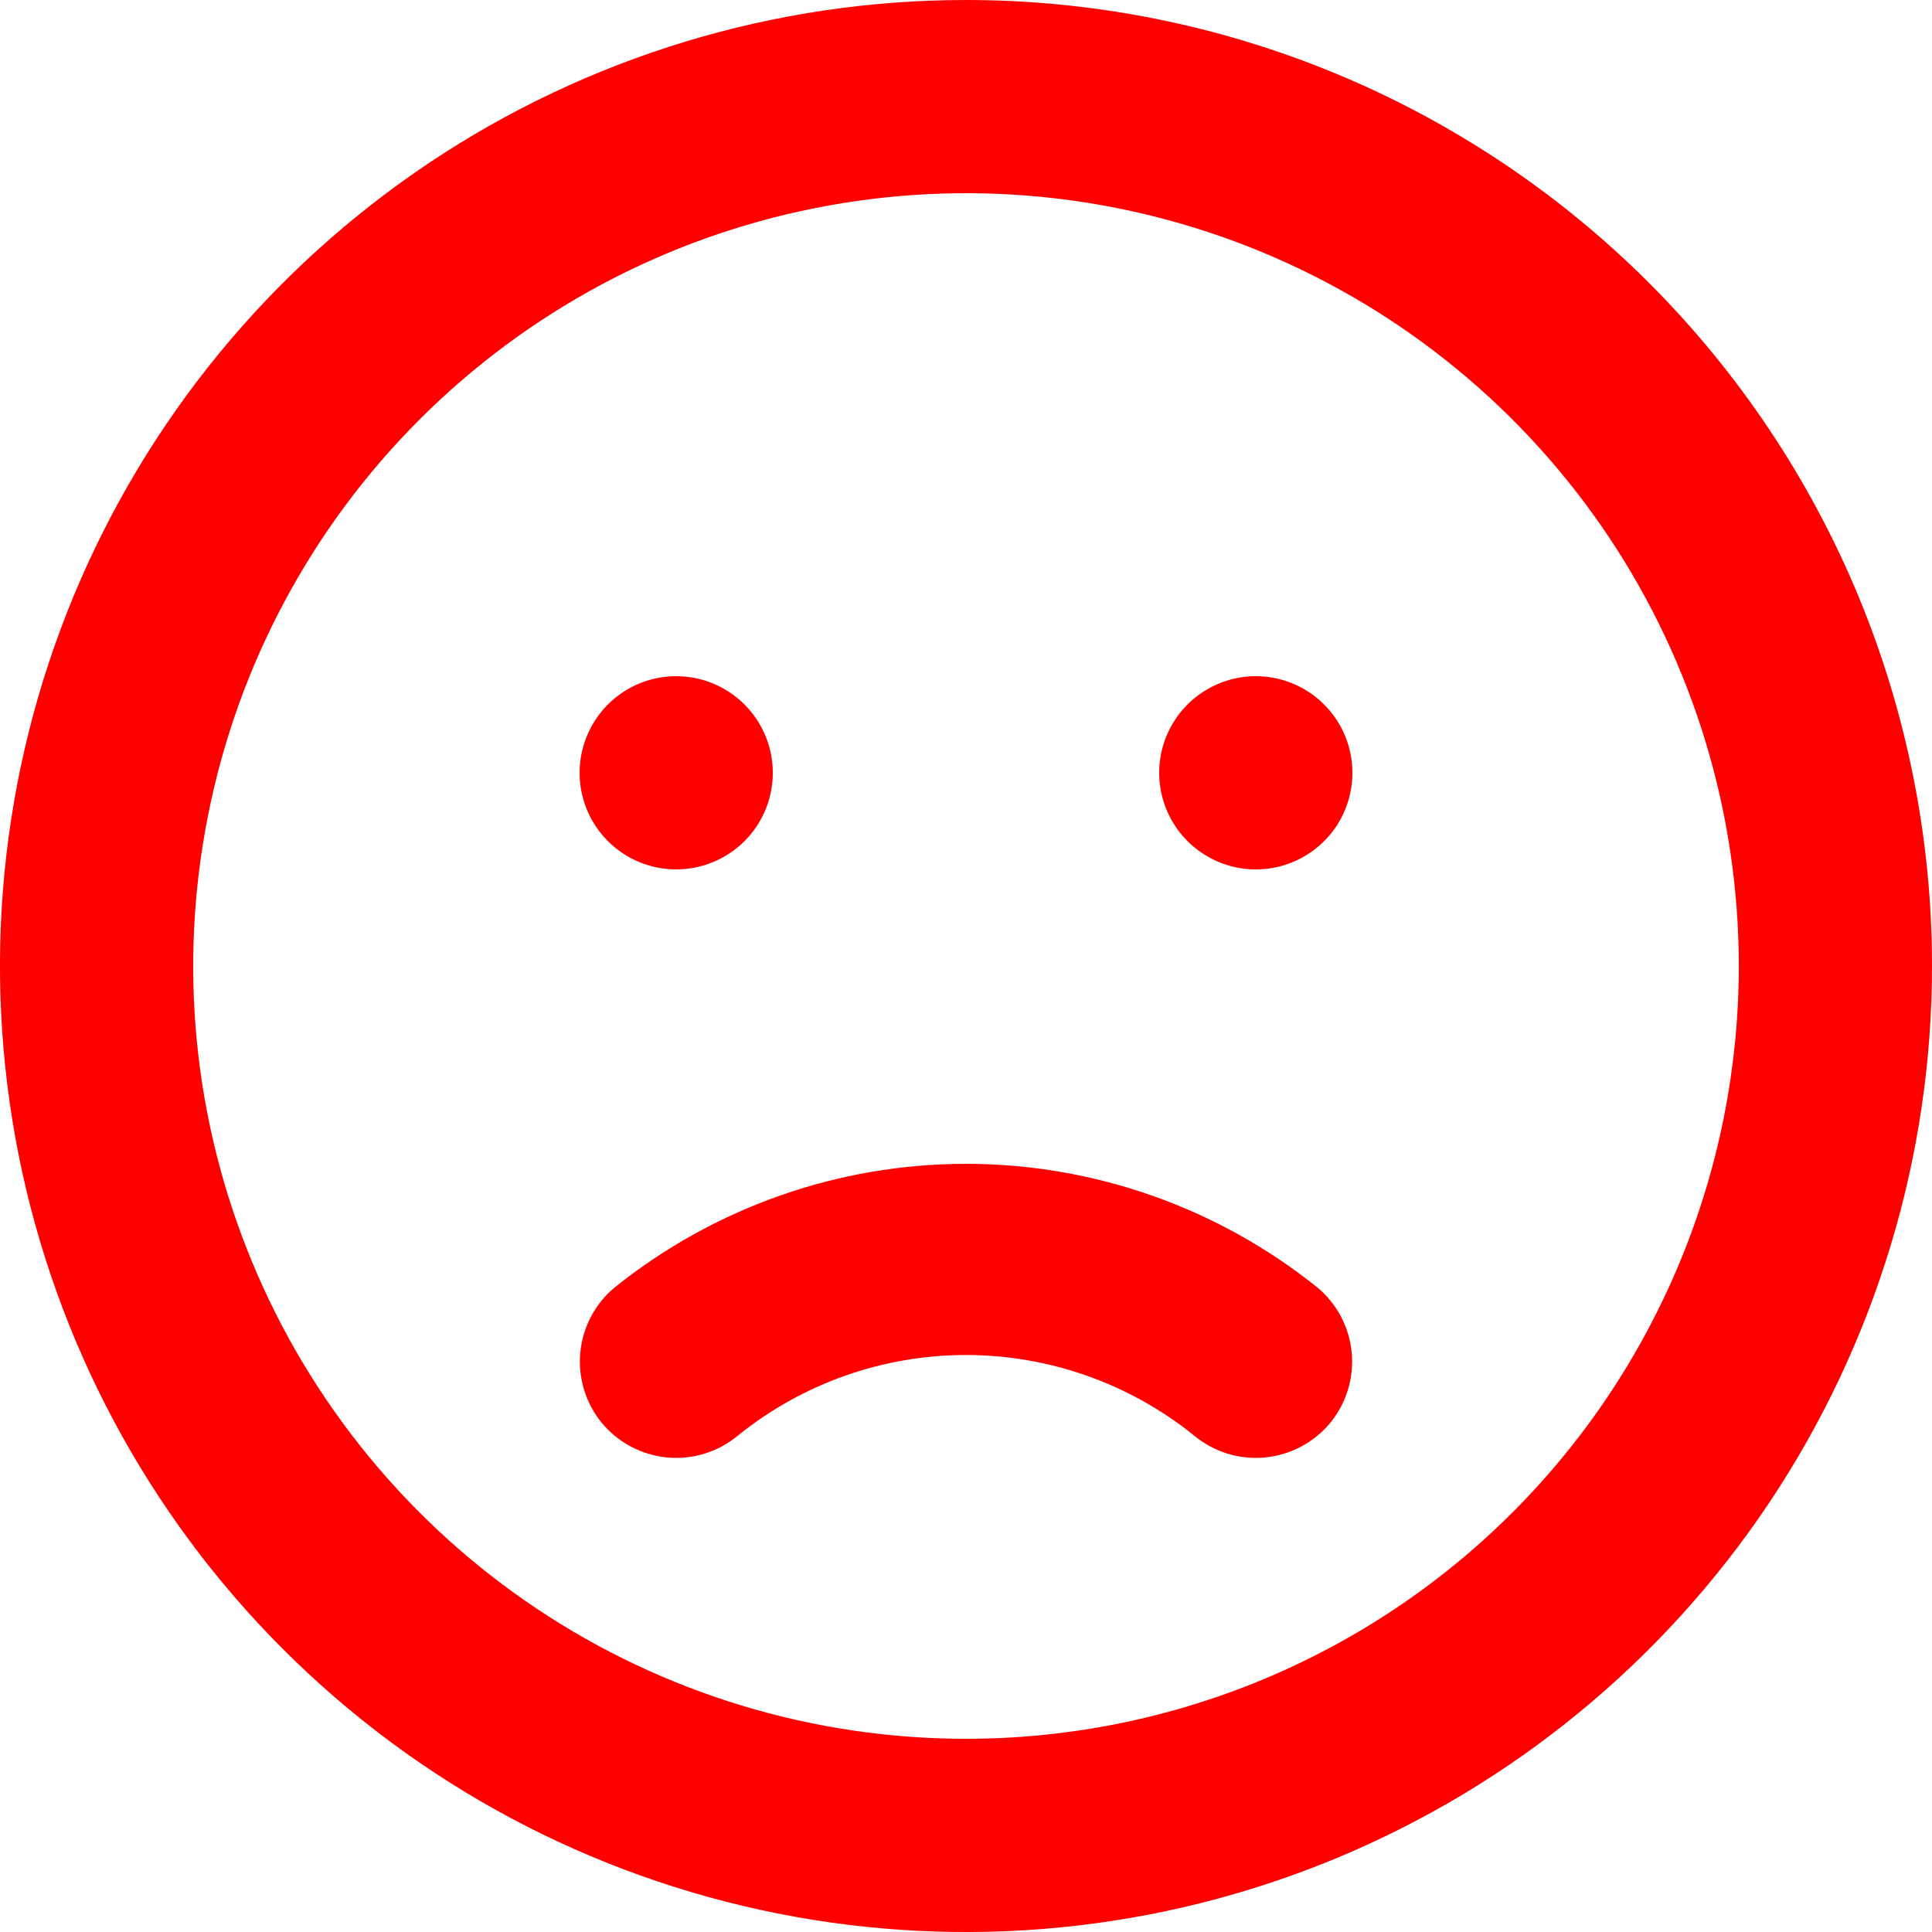 <svg width="20" height="20" viewBox="0 0 20 20" fill="none" xmlns="http://www.w3.org/2000/svg">
<path d="M6.36 13.33C6.158 13.499 6.032 13.741 6.007 14.003C5.983 14.265 6.063 14.527 6.23 14.73C6.314 14.831 6.417 14.915 6.533 14.976C6.65 15.038 6.777 15.075 6.908 15.088C7.039 15.1 7.171 15.086 7.297 15.047C7.422 15.008 7.539 14.944 7.64 14.86C8.308 14.321 9.141 14.027 10 14.027C10.859 14.027 11.691 14.321 12.36 14.86C12.461 14.944 12.578 15.008 12.703 15.047C12.829 15.086 12.961 15.1 13.092 15.088C13.223 15.075 13.35 15.038 13.467 14.976C13.583 14.915 13.686 14.831 13.77 14.73C13.937 14.527 14.017 14.265 13.993 14.003C13.968 13.741 13.842 13.499 13.64 13.33C12.608 12.501 11.324 12.048 10 12.048C8.676 12.048 7.392 12.501 6.36 13.33ZM7 9C7.198 9 7.391 8.941 7.556 8.831C7.72 8.722 7.848 8.565 7.924 8.383C8 8.2 8.019 7.999 7.981 7.805C7.942 7.611 7.847 7.433 7.707 7.293C7.567 7.153 7.389 7.058 7.195 7.019C7.001 6.981 6.8 7 6.617 7.076C6.435 7.152 6.278 7.28 6.169 7.444C6.059 7.609 6 7.802 6 8C6 8.265 6.105 8.52 6.293 8.707C6.48 8.895 6.735 9 7 9ZM10 0C8.022 0 6.089 0.586 4.444 1.685C2.8 2.784 1.518 4.346 0.761 6.173C0.004 8 -0.194 10.011 0.192 11.951C0.578 13.891 1.53 15.672 2.929 17.071C4.327 18.47 6.109 19.422 8.049 19.808C9.989 20.194 12 19.996 13.827 19.239C15.654 18.482 17.216 17.2 18.315 15.556C19.413 13.911 20 11.978 20 10C20 8.687 19.741 7.386 19.239 6.173C18.736 4.96 18 3.858 17.071 2.929C16.142 2 15.04 1.264 13.827 0.761C12.614 0.259 11.313 0 10 0ZM10 18C8.418 18 6.871 17.531 5.555 16.652C4.24 15.773 3.214 14.523 2.609 13.062C2.003 11.6 1.845 9.991 2.154 8.439C2.462 6.887 3.224 5.462 4.343 4.343C5.462 3.224 6.887 2.462 8.439 2.154C9.991 1.845 11.6 2.003 13.062 2.609C14.523 3.214 15.773 4.24 16.652 5.555C17.531 6.871 18 8.418 18 10C18 12.122 17.157 14.157 15.657 15.657C14.157 17.157 12.122 18 10 18ZM13 7C12.802 7 12.609 7.059 12.444 7.169C12.28 7.278 12.152 7.435 12.076 7.617C12 7.8 11.981 8.001 12.019 8.195C12.058 8.389 12.153 8.567 12.293 8.707C12.433 8.847 12.611 8.942 12.805 8.981C12.999 9.019 13.2 9 13.383 8.924C13.565 8.848 13.722 8.72 13.832 8.556C13.941 8.391 14 8.198 14 8C14 7.735 13.895 7.48 13.707 7.293C13.52 7.105 13.265 7 13 7Z" fill="#FF0000"/>
</svg>

